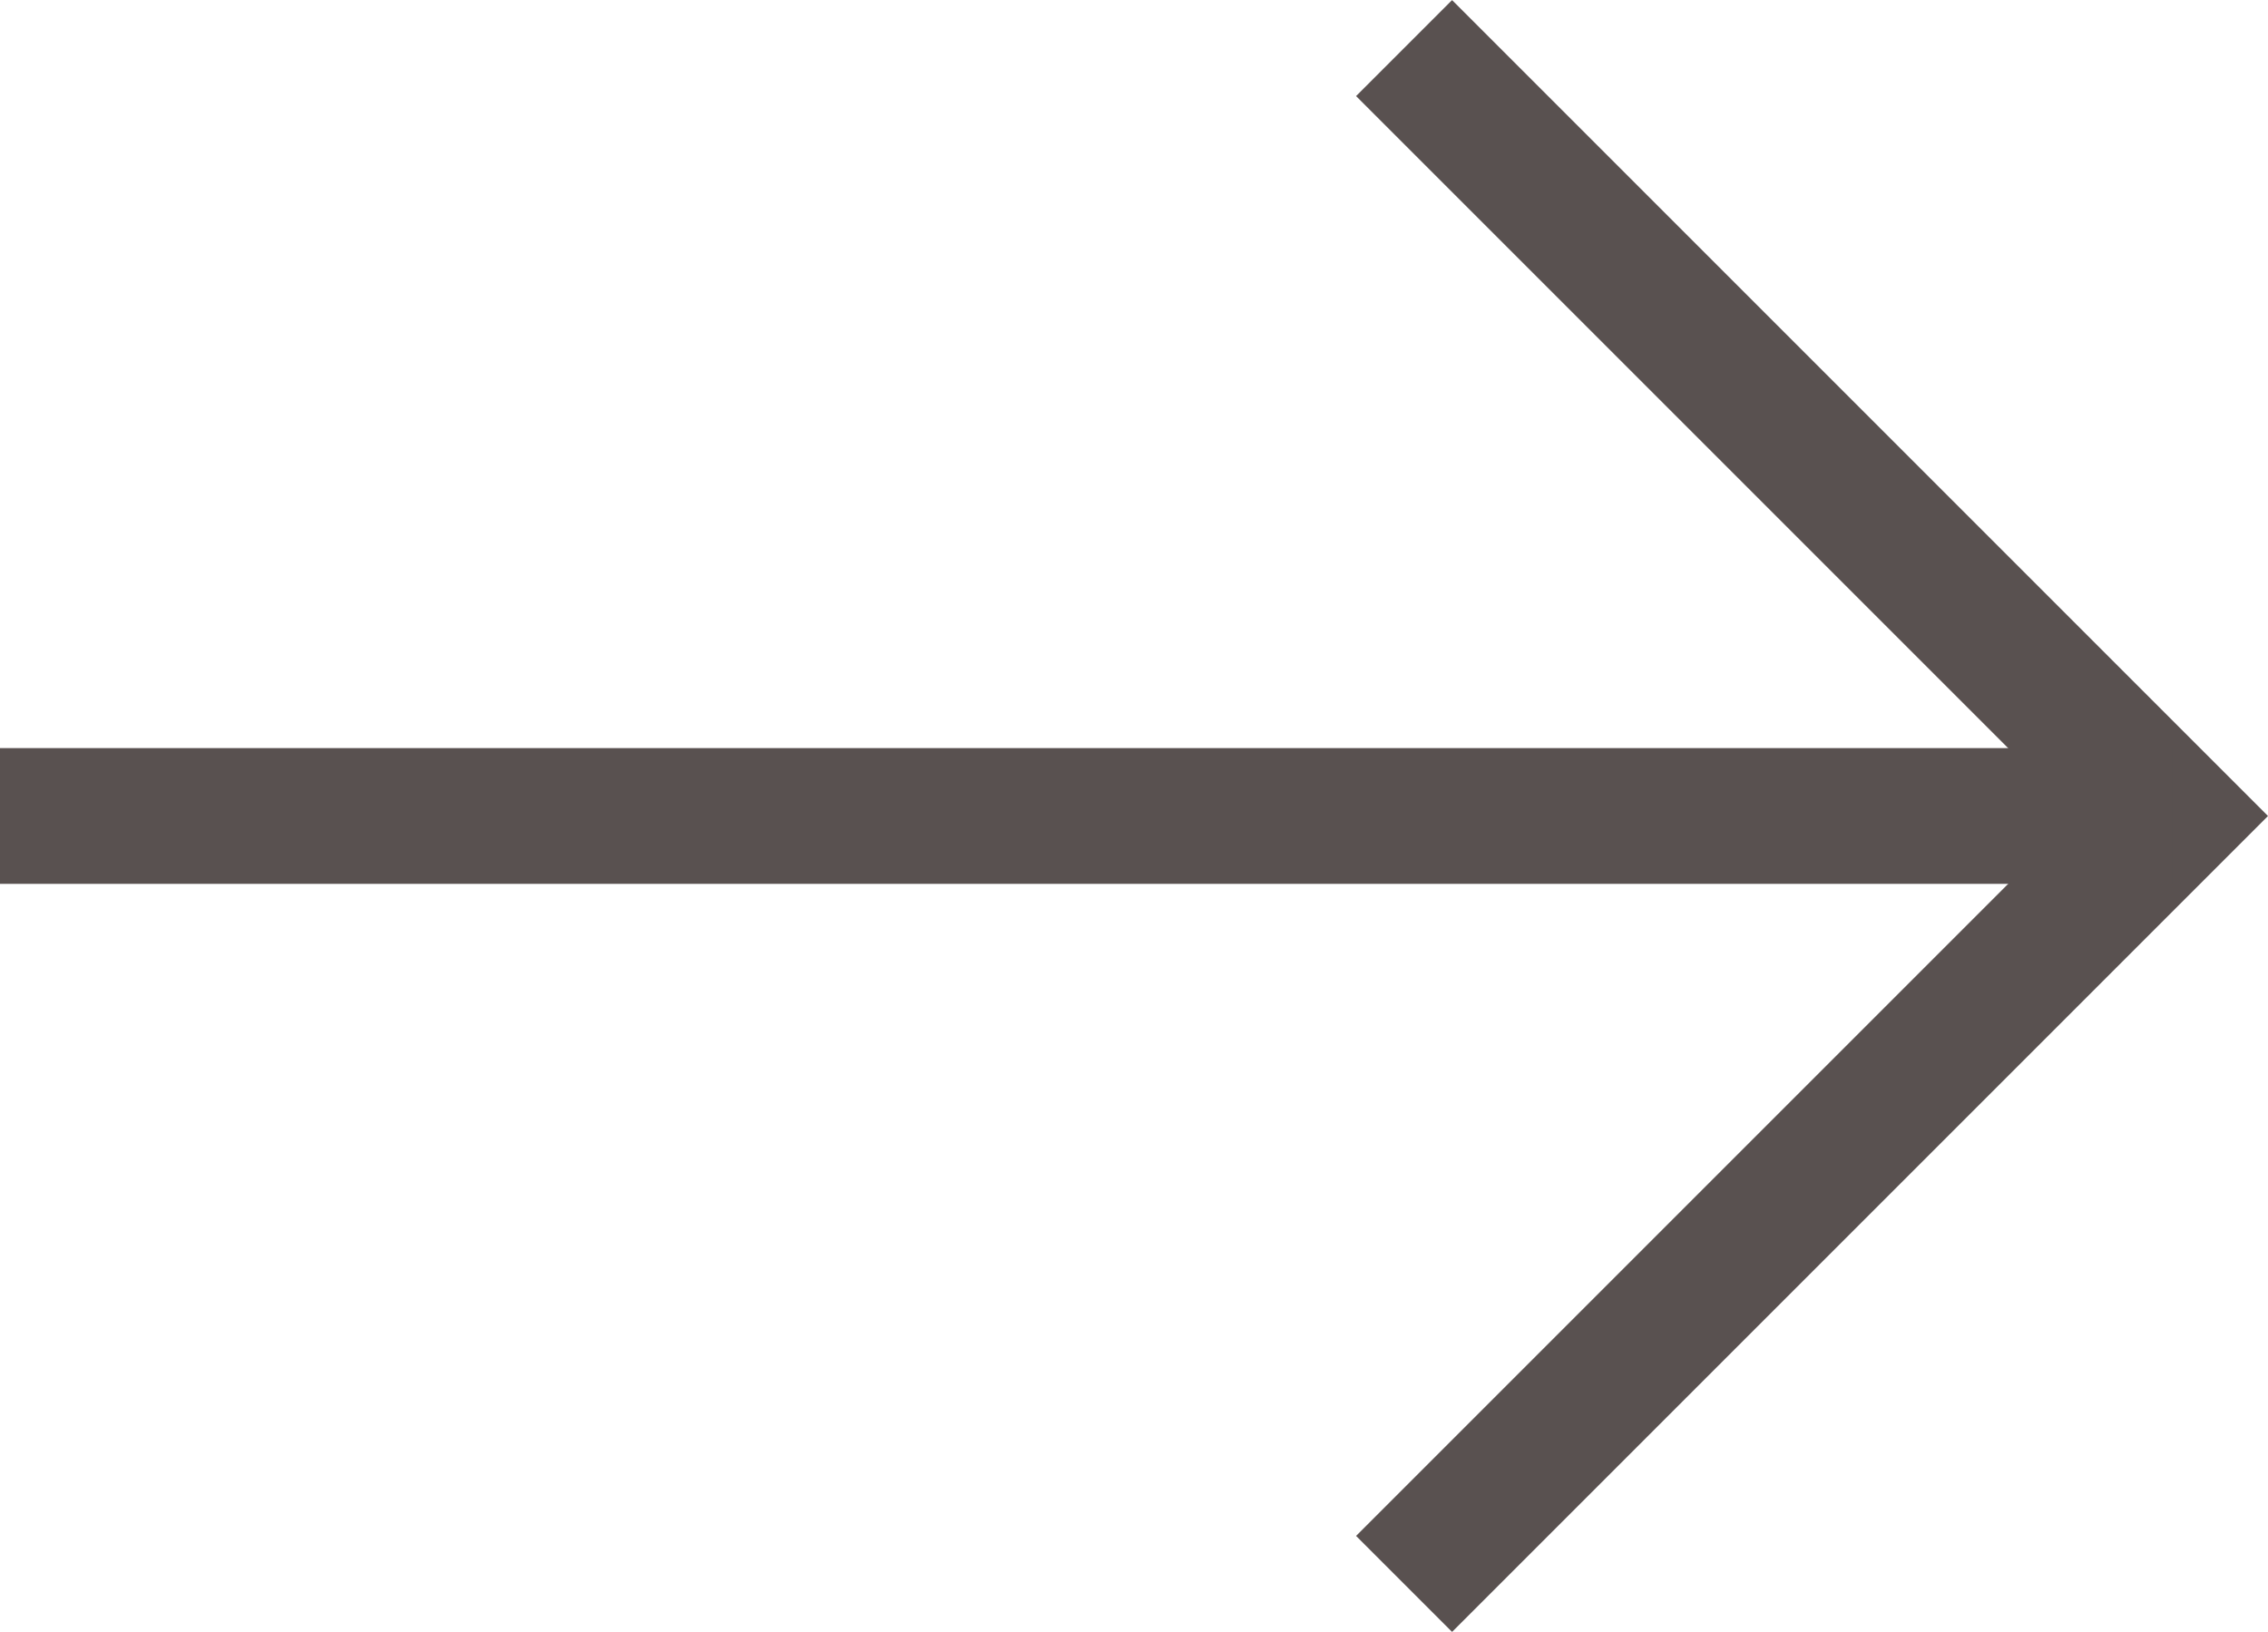<svg role="img" aria-label="詳しく見る" xmlns="http://www.w3.org/2000/svg" width="16.707" height="12.021" viewBox="0 0 16.707 12.021"><g transform="translate(-1000 -8465.989)"><path d="M1024.5,8480.5H1016v-1h7.5V8472h1Z" transform="translate(-5704.343 3199.812) rotate(-45)" fill="#595150"/><path d="M16,.5H0v-1H16Z" transform="translate(1000 8472)" fill="#595150"/></g></svg>